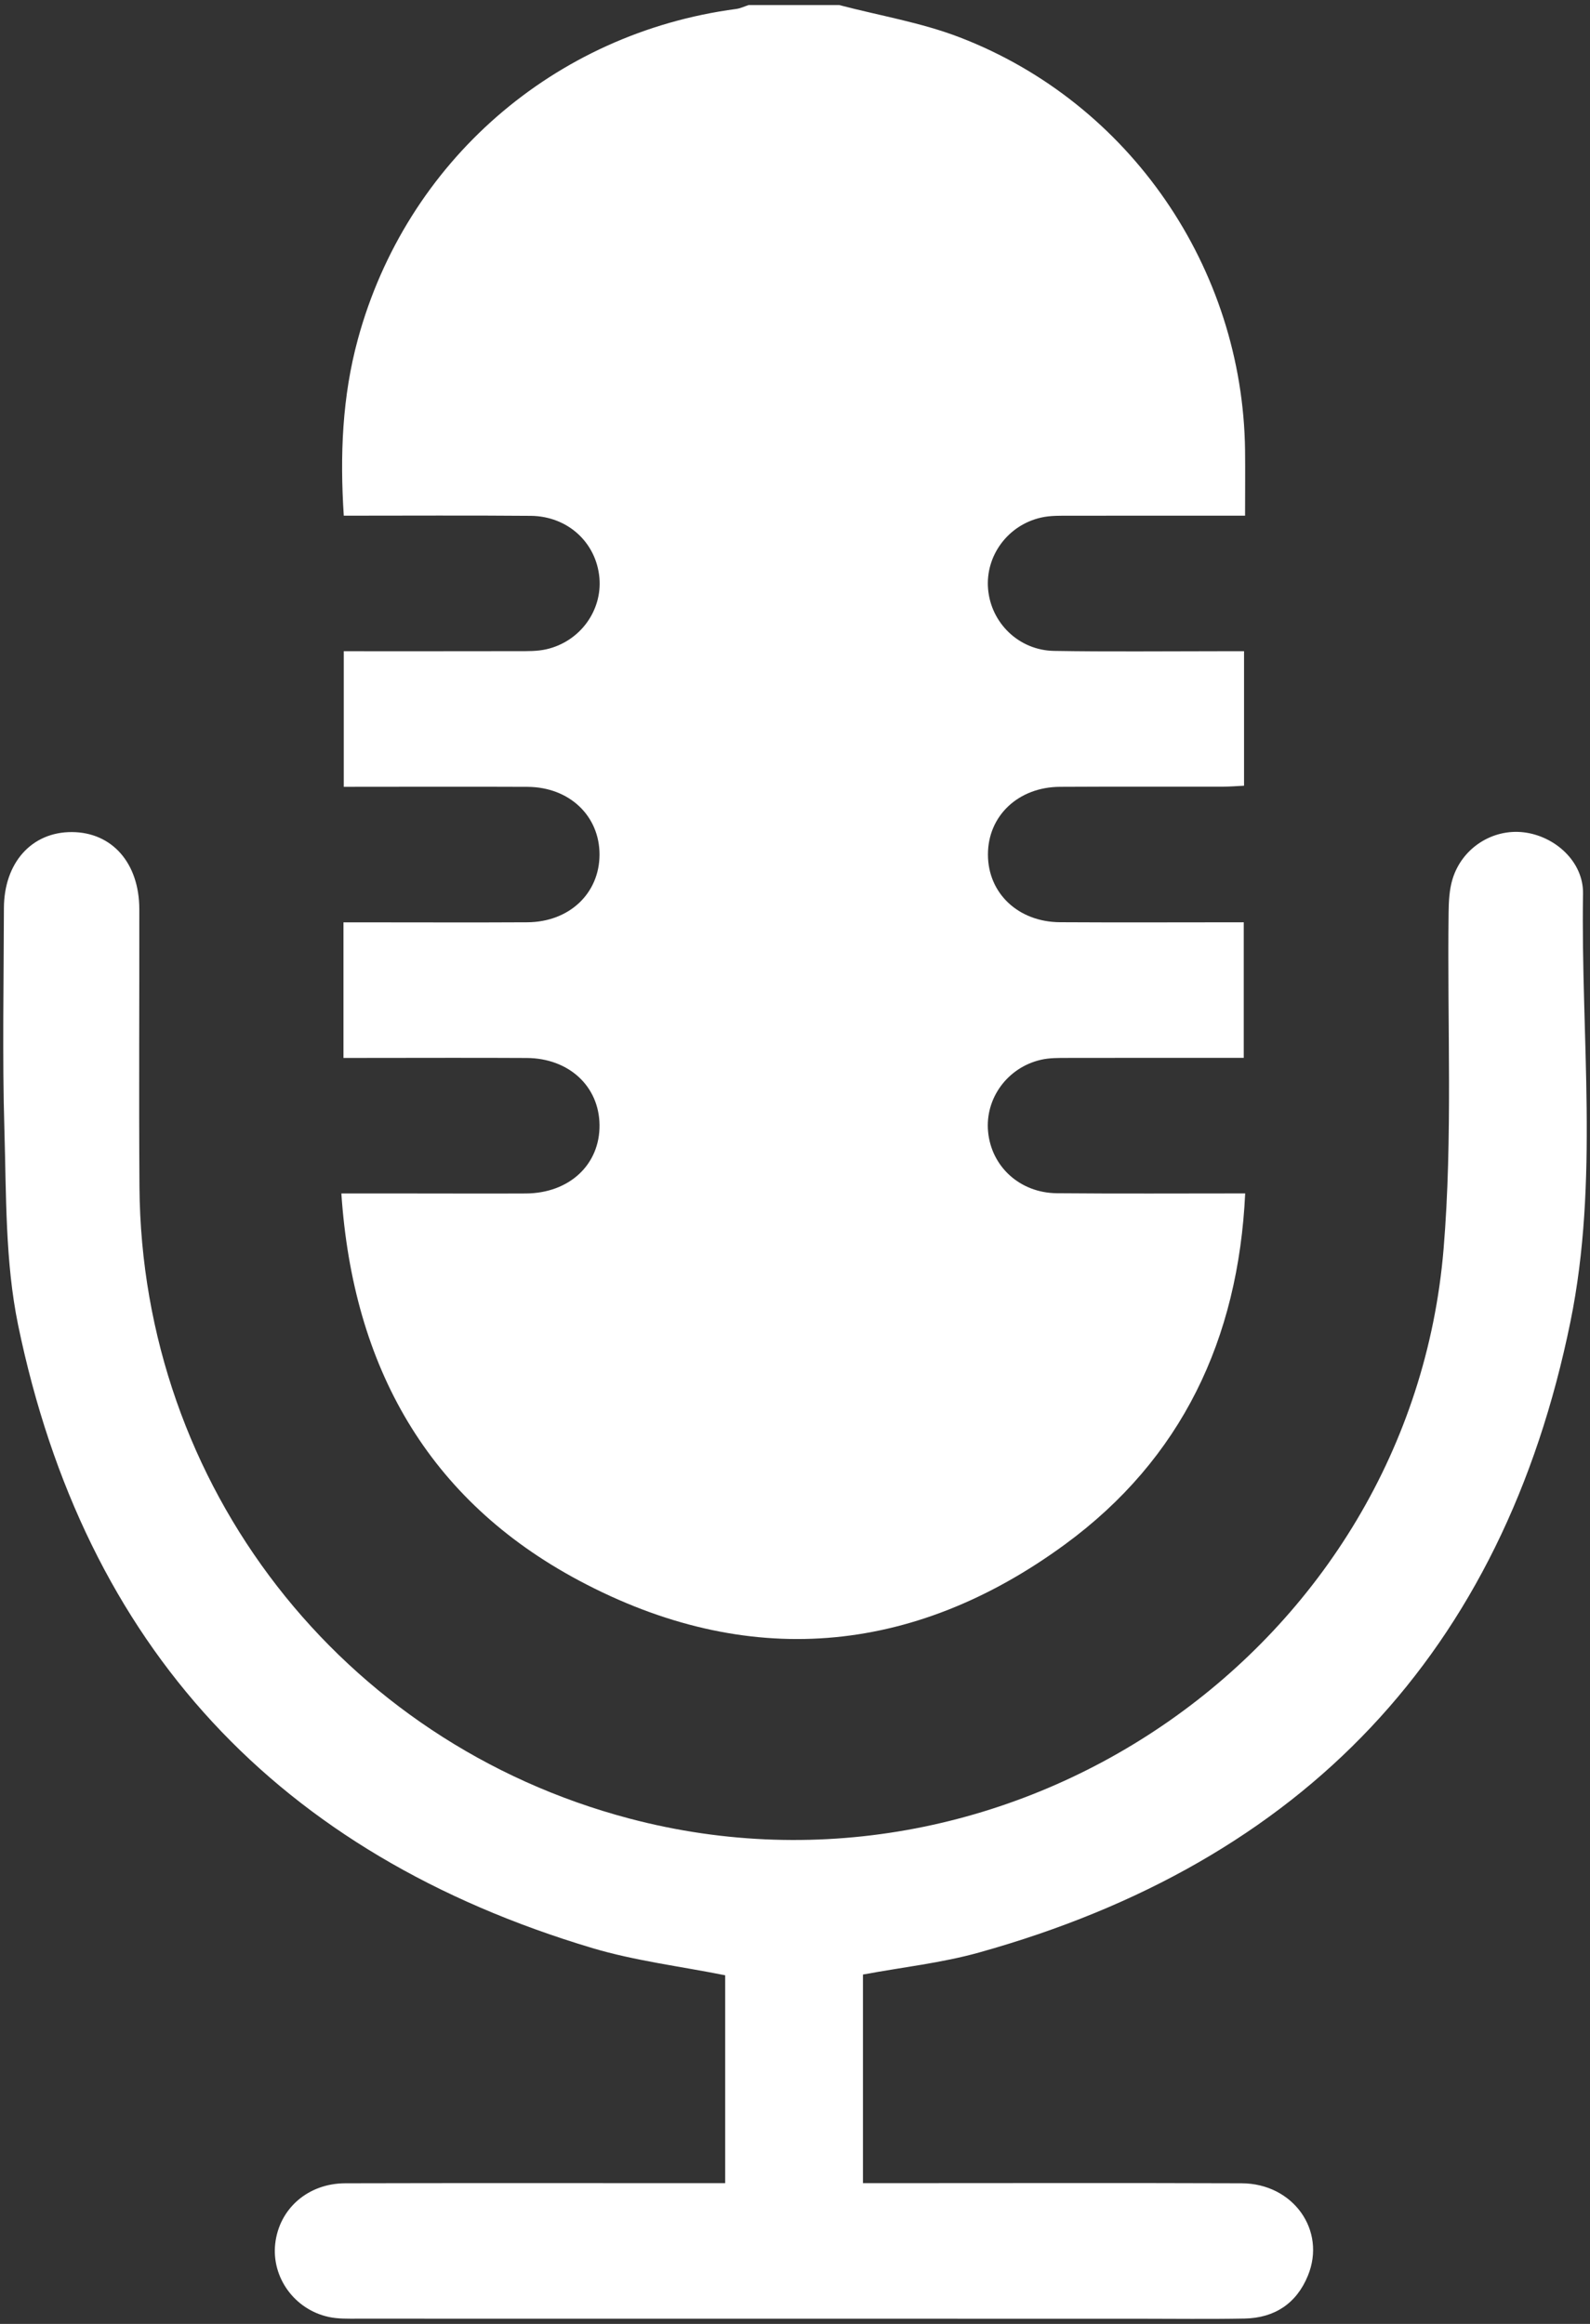 <svg width="52" height="76" viewBox="0 0 52 76" fill="none" xmlns="http://www.w3.org/2000/svg">
<rect x="0" y="0" width="52" height="76" fill="#333333" stroke="none"/>
<path d="M27.436 0.163C28.76 0.511 30.131 0.736 31.399 1.226C36.958 3.37 40.646 8.77 40.719 14.73C40.727 15.415 40.719 16.099 40.719 16.865C38.777 16.865 36.889 16.863 35.004 16.866C34.686 16.866 34.357 16.857 34.051 16.926C32.959 17.171 32.223 18.18 32.314 19.259C32.408 20.375 33.322 21.269 34.475 21.287C36.27 21.317 38.067 21.297 39.861 21.297C40.126 21.297 40.388 21.297 40.686 21.297V25.696C40.449 25.708 40.212 25.727 39.978 25.727C38.207 25.73 36.436 25.722 34.665 25.732C33.3 25.739 32.308 26.683 32.31 27.947C32.31 29.212 33.3 30.152 34.667 30.16C36.654 30.172 38.642 30.162 40.676 30.162V34.596C38.739 34.596 36.828 34.594 34.917 34.598C34.623 34.598 34.321 34.594 34.037 34.66C32.945 34.914 32.215 35.923 32.314 37.003C32.418 38.148 33.351 39.011 34.562 39.023C36.576 39.041 38.591 39.029 40.723 39.029C40.498 43.801 38.642 47.712 34.834 50.504C29.837 54.166 24.411 54.607 18.942 51.693C13.994 49.057 11.545 44.703 11.164 39.031C12.002 39.031 12.758 39.031 13.511 39.031C14.742 39.031 15.97 39.037 17.201 39.031C18.623 39.021 19.621 38.085 19.607 36.79C19.593 35.524 18.605 34.608 17.227 34.6C15.479 34.59 13.734 34.598 11.986 34.598C11.748 34.598 11.507 34.598 11.233 34.598V30.164C11.466 30.164 11.7 30.164 11.933 30.164C13.704 30.164 15.475 30.172 17.246 30.162C18.619 30.154 19.603 29.218 19.607 27.951C19.609 26.683 18.623 25.741 17.254 25.733C15.266 25.724 13.278 25.732 11.243 25.732V21.297C13.15 21.297 15.036 21.299 16.923 21.295C17.24 21.295 17.57 21.303 17.875 21.232C18.97 20.979 19.7 19.97 19.603 18.892C19.498 17.743 18.57 16.882 17.359 16.87C15.343 16.853 13.328 16.865 11.243 16.865C11.115 14.896 11.19 12.975 11.706 11.086C13.286 5.295 18.114 1.085 24.072 0.294C24.212 0.276 24.348 0.209 24.484 0.165C25.468 0.165 26.452 0.165 27.436 0.165V0.163Z" fill="white"/>
<path d="M23.717 71.397V64.599C22.246 64.305 20.775 64.127 19.375 63.71C9.103 60.64 2.769 53.856 0.593 43.337C0.166 41.264 0.207 39.08 0.144 36.946C0.073 34.535 0.124 32.118 0.128 29.706C0.13 28.213 1.037 27.204 2.355 27.212C3.668 27.22 4.554 28.227 4.556 29.733C4.56 32.762 4.54 35.793 4.561 38.822C4.633 48.585 11.155 56.982 20.585 59.473C33.223 62.812 46.131 53.843 47.212 40.841C47.514 37.195 47.328 33.508 47.376 29.84C47.38 29.475 47.399 29.096 47.504 28.75C47.815 27.731 48.813 27.098 49.833 27.22C50.862 27.344 51.789 28.183 51.772 29.226C51.695 33.897 52.302 38.616 51.359 43.23C49.154 54.038 42.619 60.897 32.016 63.855C30.796 64.196 29.517 64.334 28.222 64.575V71.397C28.496 71.397 28.758 71.397 29.018 71.397C32.88 71.397 36.744 71.387 40.605 71.401C42.291 71.407 43.384 72.939 42.773 74.425C42.4 75.334 41.684 75.805 40.706 75.825C39.55 75.847 38.392 75.831 37.237 75.831C28.725 75.831 20.213 75.831 11.701 75.829C11.383 75.829 11.054 75.839 10.748 75.772C9.626 75.527 8.877 74.477 9.001 73.375C9.131 72.234 10.068 71.405 11.291 71.401C15.152 71.391 19.016 71.397 22.877 71.397C23.141 71.397 23.408 71.397 23.721 71.397H23.717Z" fill="white"/>
</svg>
